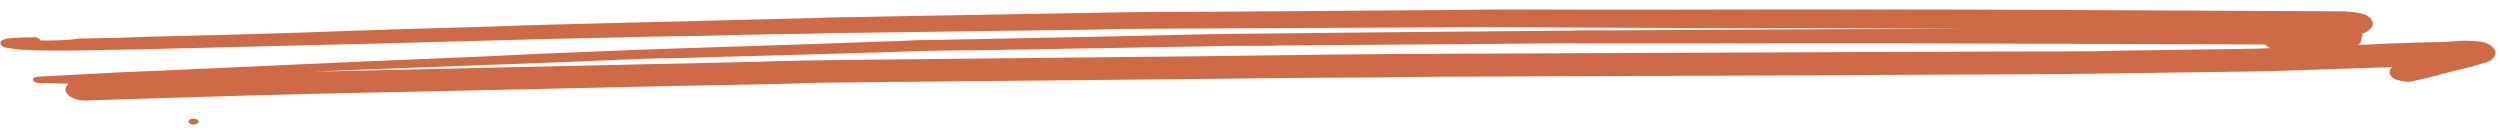 <svg width="294" height="16" viewBox="0 0 294 16" fill="none" xmlns="http://www.w3.org/2000/svg">
<path d="M6.408 5.944C8.705 5.955 11.112 5.905 13.409 5.854C14.394 5.859 15.269 5.802 16.254 5.807C20.412 5.703 24.569 5.6 28.727 5.497C33.759 5.398 38.683 5.237 43.716 5.139C50.828 4.927 57.939 4.776 65.051 4.564C66.692 4.51 68.333 4.518 69.974 4.465C74.132 4.362 78.289 4.259 82.447 4.217C86.604 4.114 90.762 4.011 94.919 3.969C96.56 3.916 98.201 3.862 99.842 3.87C106.406 3.779 113.08 3.688 119.644 3.596C123.692 3.554 127.74 3.512 131.898 3.409C133.538 3.417 135.07 3.363 136.711 3.371C143.056 3.34 149.511 3.31 155.856 3.279C162.201 3.248 168.437 3.217 174.782 3.186C176.423 3.194 178.064 3.202 179.814 3.211C183.971 3.231 188.019 3.25 192.176 3.271C198.63 3.302 204.975 3.333 211.429 3.302C213.508 3.312 215.586 3.323 217.665 3.333C222.04 3.354 226.416 3.375 230.792 3.396C231.12 3.398 231.558 3.4 231.886 3.402C222.04 3.416 212.085 3.429 202.239 3.504C198.082 3.546 194.034 3.526 189.877 3.568C188.127 3.559 186.267 3.55 184.516 3.603C178.499 3.636 172.591 3.73 166.575 3.763C159.682 3.852 152.79 3.881 145.898 3.97C144.694 3.965 143.6 4.021 142.397 4.015C138.677 4.12 135.066 4.164 131.346 4.27C123.907 4.418 116.467 4.567 109.027 4.716C107.933 4.711 106.839 4.767 105.745 4.823C102.134 4.929 98.414 5.096 94.803 5.202C88.239 5.416 81.783 5.632 75.218 5.846C73.468 5.899 71.608 6.014 69.857 6.067C65.699 6.232 61.541 6.396 57.383 6.623C52.131 6.844 46.77 7.064 41.517 7.285C34.186 7.619 26.746 7.953 19.414 8.287C17.664 8.341 15.913 8.455 14.053 8.508C10.88 8.677 7.706 8.847 4.533 9.016C4.205 9.015 3.876 9.137 3.875 9.383C3.874 9.568 4.201 9.755 4.529 9.756C5.733 9.762 6.826 9.829 8.03 9.835C7.809 10.142 7.699 10.326 7.698 10.511C7.695 11.189 8.676 11.81 9.989 11.817C19.07 11.553 28.043 11.226 37.123 11.024C45.001 10.877 52.878 10.669 60.755 10.522C69.399 10.318 78.151 10.114 86.794 9.971C89.53 9.922 92.265 9.874 95 9.764C95.766 9.768 96.532 9.71 97.407 9.714C111.41 9.597 125.414 9.418 139.417 9.302C146.857 9.214 154.405 9.128 161.845 9.102C164.58 9.054 167.205 9.067 169.94 9.018C184.272 8.965 198.603 8.911 212.934 8.857C219.06 8.825 225.187 8.793 231.313 8.761C236.564 8.725 241.815 8.751 247.067 8.653C251.443 8.613 255.71 8.51 260.086 8.47C262.274 8.419 264.462 8.429 266.54 8.378C271.464 8.217 276.388 8.056 281.311 7.895C280.982 8.14 280.98 8.509 281.088 8.757C281.196 9.065 281.523 9.313 282.07 9.439C282.507 9.565 283.162 9.691 283.6 9.57C284.696 9.329 285.791 9.088 286.776 8.846C286.776 8.846 286.776 8.846 286.667 8.845C286.776 8.846 286.777 8.784 286.886 8.785C286.996 8.785 287.105 8.724 287.105 8.724L286.996 8.724C287.543 8.603 288.091 8.482 288.748 8.301C289.296 8.18 289.953 7.998 290.501 7.878C291.158 7.696 291.706 7.514 292.363 7.332C293.02 7.15 293.46 6.659 293.462 6.228C293.464 5.981 293.355 5.796 293.137 5.548C292.92 5.301 292.374 4.99 291.828 4.925C291.281 4.861 290.734 4.797 290.187 4.794C290.078 4.794 289.969 4.793 289.859 4.793C289.531 4.791 289.093 4.789 288.765 4.849C287.89 4.906 287.124 4.964 286.248 4.96C285.592 4.957 284.935 5.015 284.17 5.012C282.31 5.064 280.559 5.117 278.699 5.232C278.261 5.229 277.714 5.288 277.276 5.286C277.496 5.164 277.606 5.041 277.606 4.918C277.716 4.795 277.717 4.672 277.717 4.549C277.718 4.487 277.718 4.364 277.828 4.303C277.829 4.179 277.829 4.056 277.72 3.994C277.72 3.994 277.83 3.995 277.83 3.933C278.159 3.811 278.487 3.69 278.707 3.444C278.927 3.26 279.038 3.014 279.039 2.768C279.04 2.521 278.932 2.336 278.714 2.088C278.605 2.026 278.496 1.902 278.387 1.84C278.06 1.653 277.732 1.59 277.404 1.527C276.748 1.401 275.983 1.335 275.217 1.331C274.561 1.328 274.014 1.326 273.357 1.322C272.482 1.318 271.607 1.314 270.732 1.31C269.528 1.304 268.216 1.297 267.012 1.292C263.731 1.276 260.449 1.26 257.167 1.244C254.104 1.229 250.932 1.214 247.869 1.199C245.024 1.185 242.289 1.172 239.445 1.158C228.178 1.103 217.019 1.111 205.751 1.117C197.328 1.138 188.904 1.159 180.481 1.118C176.761 1.1 172.932 1.143 169.213 1.187C160.789 1.269 152.365 1.29 143.941 1.372C141.534 1.36 139.127 1.41 136.721 1.399C135.299 1.392 133.986 1.447 132.564 1.44C124.249 1.585 115.934 1.729 107.619 1.874C105.103 1.923 102.586 1.973 99.961 2.022C98.538 2.015 97.116 2.069 95.694 2.124C87.379 2.33 79.173 2.537 70.858 2.743C66.591 2.846 62.324 2.948 58.056 3.112C50.726 3.323 43.395 3.534 36.174 3.808C29.828 4.023 23.482 4.177 17.136 4.332C16.151 4.388 15.167 4.384 14.073 4.44C12.431 4.494 10.791 4.486 9.149 4.539C7.726 4.779 6.195 4.771 4.772 4.765C4.664 4.518 4.228 4.33 3.899 4.391C2.915 4.386 2.039 4.443 1.054 4.5C0.616 4.559 0.178 4.681 0.068 4.927C-0.043 5.234 0.283 5.544 0.721 5.608C1.158 5.672 1.595 5.735 2.032 5.799C2.47 5.863 2.798 5.864 3.236 5.867C4.329 5.934 5.314 5.938 6.408 5.944ZM262.399 5.214C263.711 5.22 265.134 5.227 266.446 5.234C266.555 5.419 266.773 5.543 266.991 5.668C266.444 5.665 265.897 5.724 265.459 5.722C264.475 5.717 263.49 5.774 262.505 5.769C258.129 5.81 253.862 5.912 249.486 5.953C247.517 6.005 245.548 6.057 243.579 6.047C240.515 6.032 237.343 6.079 234.28 6.064C227.169 6.091 220.167 6.119 213.056 6.146C199.272 6.202 185.597 6.259 171.813 6.315C161.967 6.329 152.121 6.466 142.275 6.603C127.505 6.778 112.627 6.891 97.858 7.066C94.904 7.113 91.95 7.16 88.996 7.269C80.571 7.475 72.147 7.619 63.722 7.825C55.517 8.031 47.202 8.176 38.996 8.382C38.23 8.379 37.464 8.437 36.698 8.433C38.887 8.32 41.184 8.27 43.373 8.157C51.141 7.887 58.91 7.555 66.678 7.284C69.414 7.174 72.149 7.064 74.775 6.954C76.198 6.899 77.62 6.844 78.933 6.851C87.139 6.644 95.235 6.375 103.332 6.168C104.864 6.113 106.505 6.06 108.037 6.006C110.334 5.955 112.632 5.905 114.82 5.915C123.134 5.771 131.449 5.626 139.764 5.482C141.624 5.429 143.484 5.438 145.234 5.385C145.672 5.387 146.219 5.39 146.656 5.392C147.969 5.398 149.282 5.405 150.486 5.349C158.8 5.266 167.224 5.245 175.538 5.162C179.367 5.119 183.196 5.076 187.025 5.095C199.387 5.093 211.858 5.092 224.22 5.09C237.128 5.153 249.818 5.153 262.399 5.214Z" fill="#CE6A45"/>
<path d="M22.754 14.649C23.085 14.65 23.354 14.496 23.355 14.305C23.356 14.114 23.088 13.958 22.758 13.956C22.427 13.954 22.158 14.108 22.157 14.3C22.156 14.491 22.424 14.647 22.754 14.649Z" fill="#CE6A45"/>
</svg>
